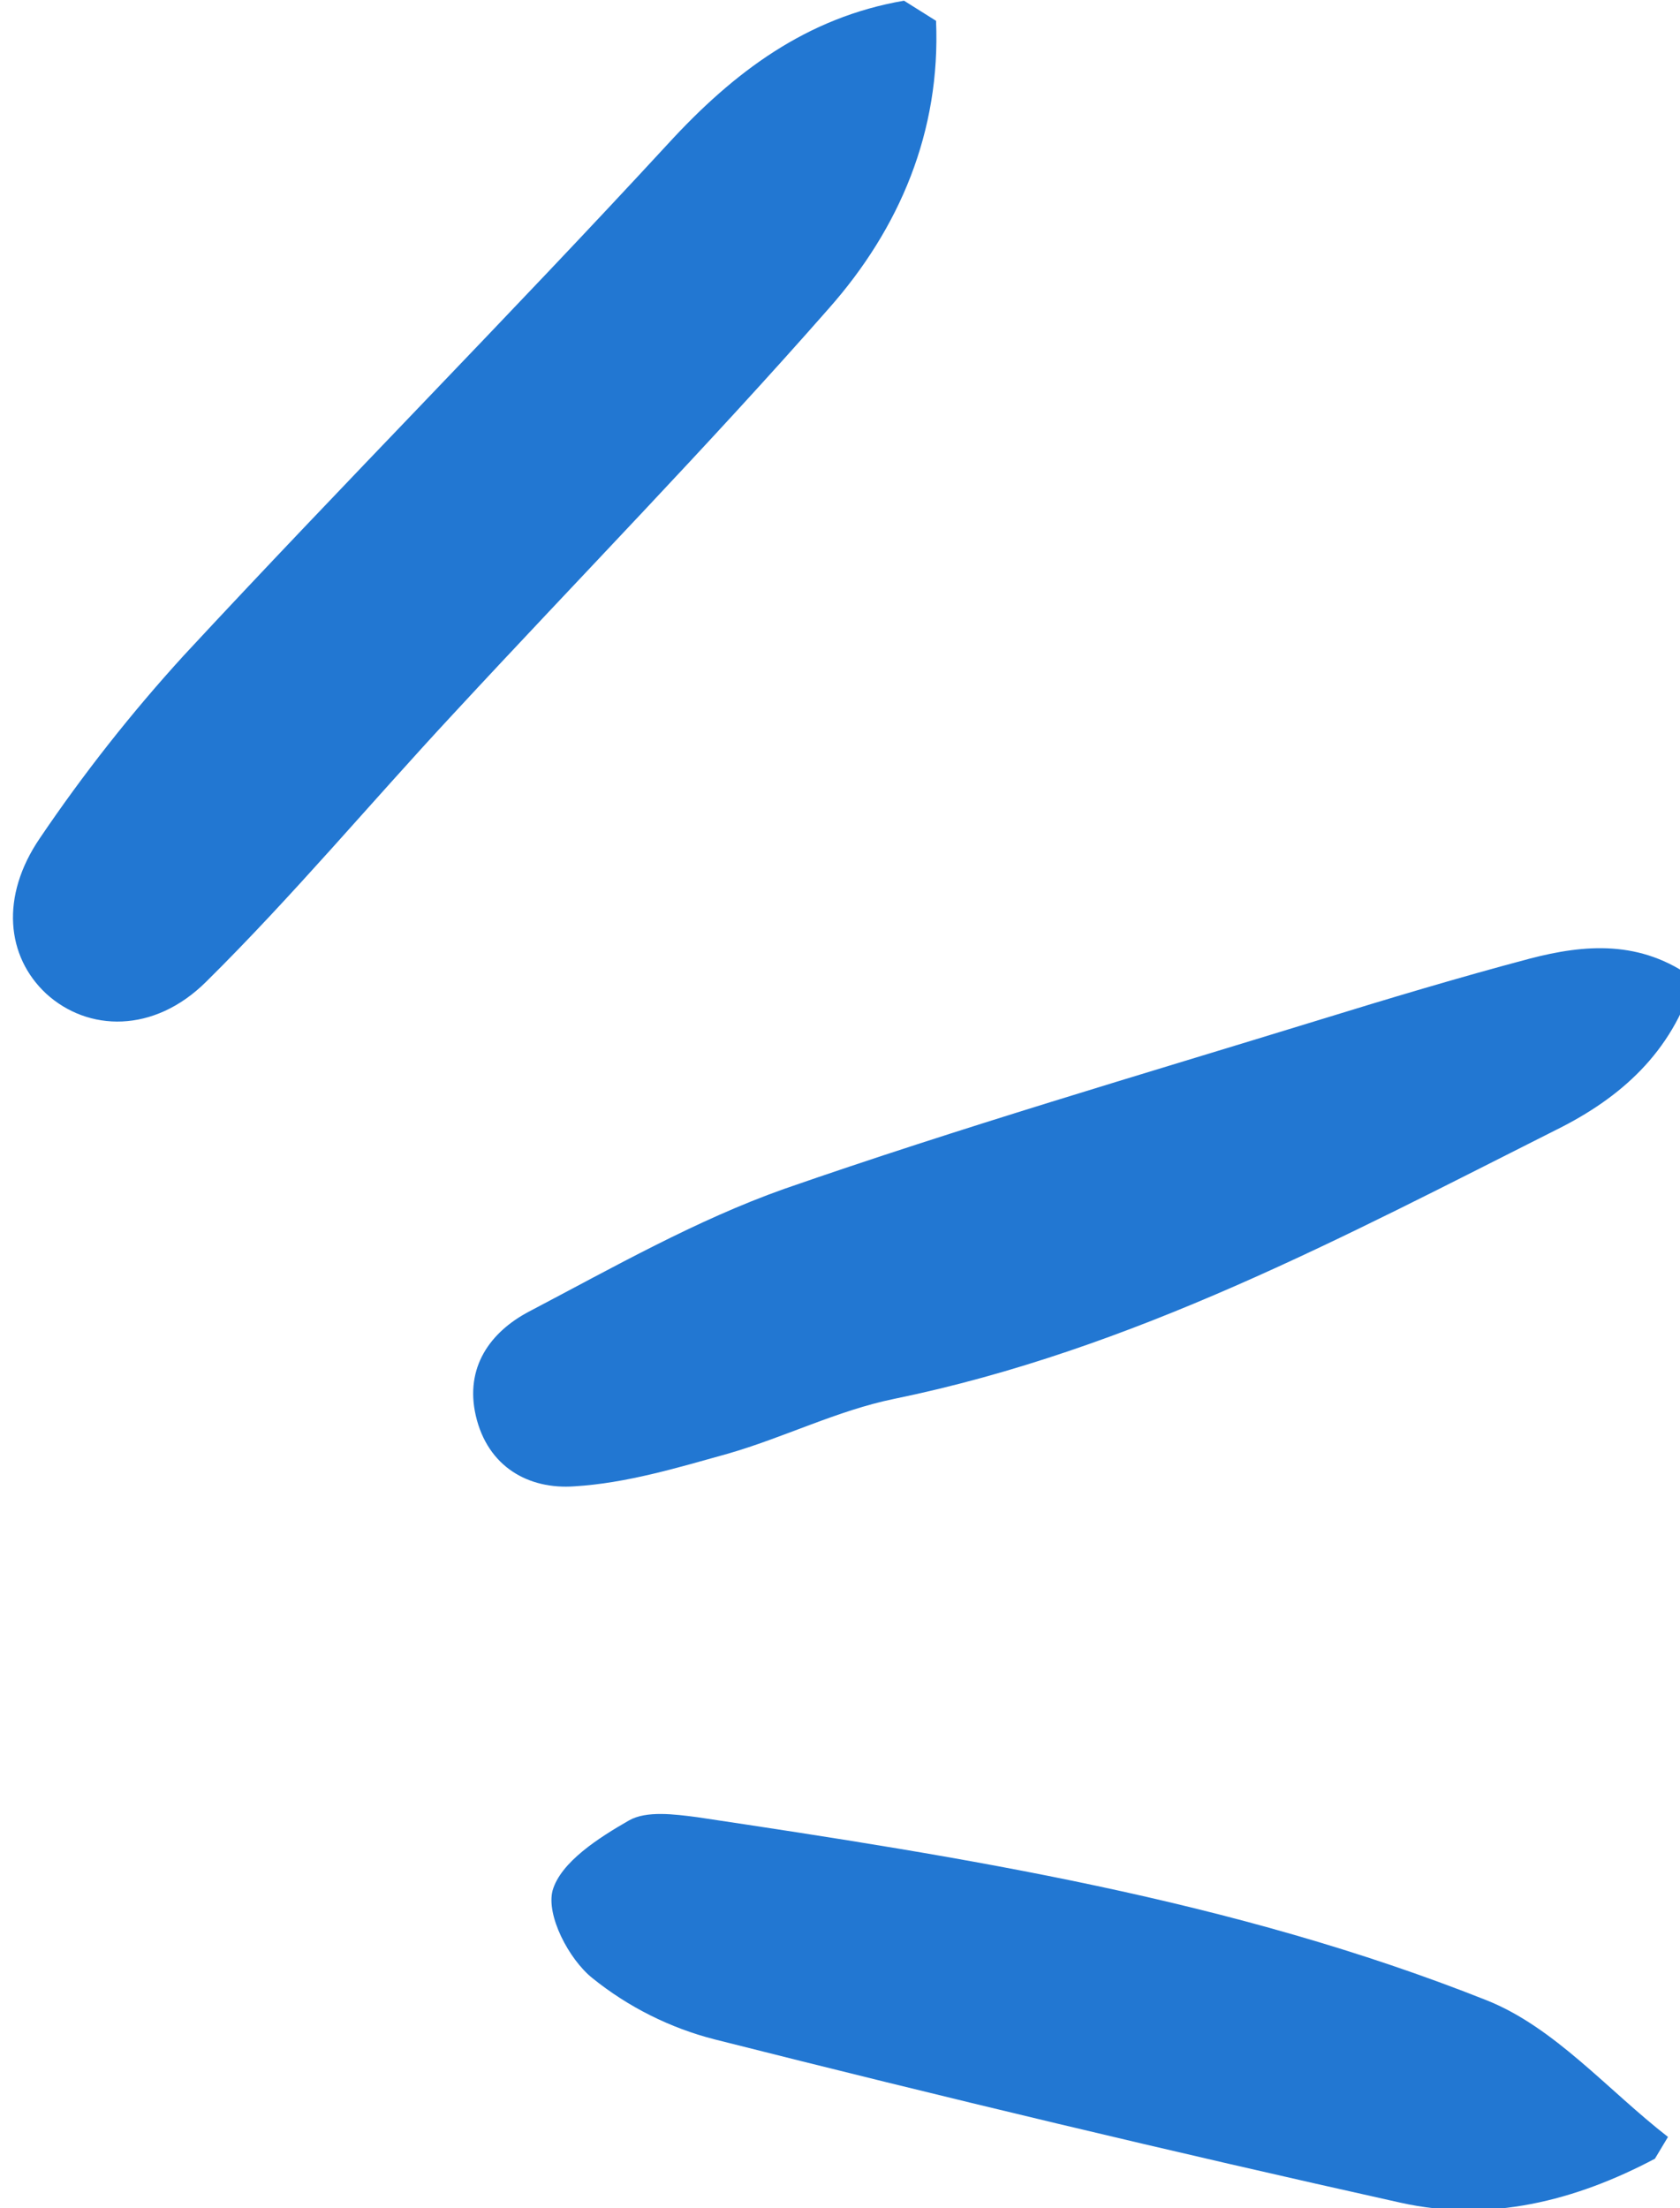 <?xml version="1.0" encoding="UTF-8" standalone="no"?>
<!-- Created with Inkscape (http://www.inkscape.org/) -->

<svg
   width="21.194mm"
   height="27.85mm"
   viewBox="0 0 21.194 27.85"
   version="1.1"
   id="svg1"
   sodipodi:docname="Lashes-Right.svg"
   inkscape:version="1.4.1 (93de688d07, 2025-03-30)"
   xmlns:inkscape="http://www.inkscape.org/namespaces/inkscape"
   xmlns:sodipodi="http://sodipodi.sourceforge.net/DTD/sodipodi-0.dtd"
   xmlns="http://www.w3.org/2000/svg"
   xmlns:svg="http://www.w3.org/2000/svg">
  <sodipodi:namedview
     id="namedview1"
     pagecolor="#ffffff"
     bordercolor="#000000"
     borderopacity="0.25"
     inkscape:showpageshadow="2"
     inkscape:pageopacity="0.0"
     inkscape:pagecheckerboard="0"
     inkscape:deskcolor="#d1d1d1"
     inkscape:document-units="mm"
     inkscape:zoom="1.5824603"
     inkscape:cx="-119.11831"
     inkscape:cy="36.019861"
     inkscape:window-width="1918"
     inkscape:window-height="613"
     inkscape:window-x="0"
     inkscape:window-y="0"
     inkscape:window-maximized="1"
     inkscape:current-layer="layer1" />
  <defs
     id="defs1">
    <clipPath
       id="2037b5f20d">
      <path
         d="m 180,75 h 113 v 88 H 180 Z m 0,0"
         clip-rule="nonzero"
         id="path10" />
    </clipPath>
    <clipPath
       id="cceed9497a">
      <path
         d="m 232.086,75.09 60.73,50.074 -51.504,62.465 -60.73,-50.07 z m 0,0"
         clip-rule="nonzero"
         id="path11" />
    </clipPath>
    <clipPath
       id="8db418625a">
      <path
         d="M 202.57,-89.23 361.625,41.914 241.449,187.668 82.395,56.523 Z m 0,0"
         clip-rule="nonzero"
         id="path12" />
    </clipPath>
    <clipPath
       id="8f69afd474">
      <path
         d="M 728,387 H 832 V 497 H 728 Z m 0,0"
         clip-rule="nonzero"
         id="path4" />
    </clipPath>
    <clipPath
       id="5438d662f3">
      <path
         d="M 712.891,405.453 816.977,371.625 849.648,472.148 745.562,505.977 Z m 0,0"
         clip-rule="nonzero"
         id="path5" />
    </clipPath>
    <clipPath
       id="7f7c7cd534">
      <path
         d="M 712.891,405.453 816.977,371.625 849.648,472.148 745.562,505.977 Z m 0,0"
         clip-rule="nonzero"
         id="path6" />
    </clipPath>
    <clipPath
       id="085cf60b13">
      <path
         d="m 737,42 h 61 v 80 h -61 z m 0,0"
         clip-rule="nonzero"
         id="path7" />
    </clipPath>
    <clipPath
       id="2b996e6234">
      <path
         d="M 822.691,74.395 788.363,131.602 724.727,93.418 759.055,36.211 Z m 0,0"
         clip-rule="nonzero"
         id="path8" />
    </clipPath>
    <clipPath
       id="ec046b1200">
      <path
         d="M 788.418,131.512 822.746,74.305 759.109,36.121 724.781,93.328 Z m 0,0"
         clip-rule="nonzero"
         id="path9" />
    </clipPath>
  </defs>
  <g
     inkscape:label="Layer 1"
     inkscape:groupmode="layer"
     id="layer1"
     transform="translate(-212.916,-67.441)">
    <g
       clip-path="url(#085cf60b13)"
       id="g1078"
       transform="matrix(0.353,0,0,0.353,-47.109,52.563)">
      <g
         clip-path="url(#2b996e6234)"
         id="g1077">
        <g
           clip-path="url(#ec046b1200)"
           id="g1076">
          <path
             fill="#2277d2"
             d="m 768.922,42.172 c -3.48,0.598 -6.078,2.543 -8.441,5.121 -5.684,6.164 -11.598,12.129 -17.301,18.277 -1.875,2.055 -3.59,4.234 -5.137,6.52 -1.43,2.09 -1.199,4.238 0.223,5.562 1.488,1.359 3.844,1.43 5.715,-0.426 3.086,-3.051 5.879,-6.395 8.84,-9.578 4.48,-4.84 9.086,-9.551 13.414,-14.48 2.531,-2.859 4,-6.324 3.832,-10.277 z m 26.844,77.102 c -2.867,1.52 -5.922,2.281 -9.09,1.578 -8.188,-1.82 -16.355,-3.773 -24.516,-5.836 -1.594,-0.406 -3.098,-1.16 -4.375,-2.191 -0.848,-0.68 -1.656,-2.246 -1.422,-3.129 0.293,-1.02 1.66,-1.891 2.73,-2.504 0.621,-0.355 1.621,-0.223 2.434,-0.117 9.586,1.434 19.156,2.945 28.207,6.539 2.43,0.961 4.344,3.219 6.492,4.887 z M 792.262,82.5 c -7.645,3.848 -15.172,7.879 -23.691,9.629 -2.031,0.414 -3.957,1.391 -5.965,1.965 -1.793,0.5 -3.605,1.047 -5.457,1.16 -1.648,0.121 -3.109,-0.699 -3.531,-2.527 -0.395,-1.723 0.512,-2.988 1.914,-3.723 2.984,-1.566 5.953,-3.258 9.102,-4.375 6.309,-2.195 12.719,-4.07 19.086,-6.027 2.508,-0.773 5.035,-1.531 7.566,-2.203 1.969,-0.512 3.969,-0.68 5.871,0.723 -0.797,2.645 -2.641,4.254 -4.895,5.379 z m 0,0"
             fill-opacity="1"
             fill-rule="nonzero"
             id="path1075" />
        </g>
      </g>
    </g>
  </g>
</svg>
